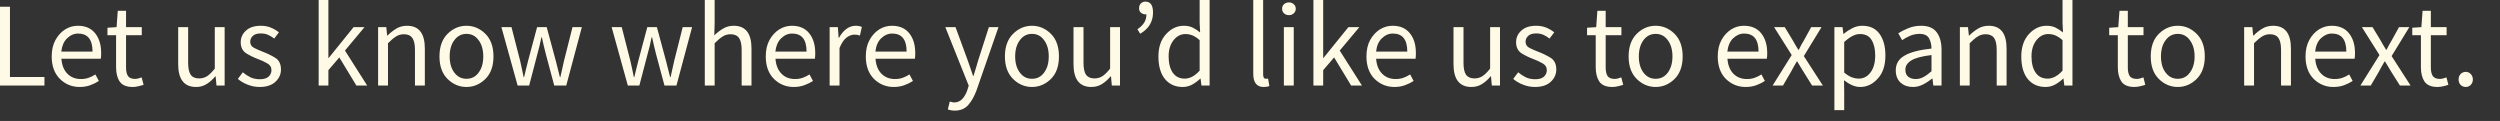 <?xml version="1.0" encoding="utf-8"?>
<svg xmlns="http://www.w3.org/2000/svg" fill="none" height="100%" overflow="visible" preserveAspectRatio="none" style="display: block;" viewBox="0 0 62 3" width="100%">
<rect x="0" y="0" width="62" height="3" fill="#333333" stroke="none"/>
<path d="M0 2.121V0.167H0.247V1.909H1.102V2.121H0ZM1.976 2.157C1.783 2.157 1.62 2.089 1.485 1.957C1.35 1.821 1.282 1.636 1.282 1.399C1.282 1.241 1.313 1.105 1.375 0.993C1.438 0.878 1.518 0.792 1.616 0.729C1.715 0.668 1.82 0.639 1.931 0.639C2.116 0.639 2.258 0.7 2.357 0.822C2.458 0.946 2.509 1.11 2.509 1.317C2.509 1.375 2.506 1.421 2.5 1.457H1.523C1.533 1.61 1.581 1.732 1.666 1.823C1.754 1.914 1.867 1.96 2.006 1.96C2.075 1.96 2.139 1.95 2.196 1.93C2.256 1.909 2.312 1.881 2.366 1.846L2.452 2.008C2.391 2.048 2.32 2.083 2.241 2.112C2.162 2.142 2.073 2.157 1.976 2.157ZM1.52 1.28H2.295C2.295 0.981 2.175 0.832 1.937 0.832C1.836 0.832 1.745 0.872 1.663 0.951C1.584 1.027 1.536 1.138 1.52 1.28ZM3.293 2.157C3.138 2.157 3.03 2.112 2.969 2.023C2.909 1.934 2.879 1.816 2.879 1.674V0.873H2.665V0.688L2.891 0.673L2.921 0.268H3.126V0.673H3.516V0.873H3.126V1.677C3.126 1.767 3.142 1.836 3.174 1.886C3.208 1.934 3.266 1.957 3.35 1.957C3.375 1.957 3.403 1.954 3.433 1.945C3.463 1.935 3.49 1.925 3.513 1.919L3.561 2.103C3.521 2.117 3.478 2.129 3.43 2.139C3.384 2.15 3.339 2.157 3.293 2.157ZM4.863 2.157C4.567 2.157 4.419 1.968 4.419 1.591V0.673H4.666V1.558C4.666 1.692 4.687 1.791 4.729 1.853C4.772 1.914 4.842 1.945 4.937 1.945C5.011 1.945 5.077 1.926 5.137 1.889C5.196 1.849 5.26 1.787 5.327 1.701V0.673H5.571V2.121H5.369L5.348 1.894H5.339C5.272 1.973 5.2 2.038 5.125 2.084C5.049 2.132 4.962 2.157 4.863 2.157ZM6.438 2.157C6.334 2.157 6.235 2.137 6.14 2.099C6.047 2.063 5.966 2.015 5.899 1.957L6.021 1.793C6.082 1.844 6.147 1.886 6.214 1.919C6.282 1.95 6.359 1.965 6.447 1.965C6.542 1.965 6.613 1.944 6.661 1.901C6.709 1.856 6.732 1.803 6.732 1.74C6.732 1.664 6.697 1.608 6.625 1.57C6.556 1.53 6.481 1.495 6.402 1.466C6.299 1.428 6.2 1.38 6.107 1.323C6.016 1.264 5.97 1.171 5.97 1.049C5.97 0.933 6.014 0.837 6.101 0.758C6.189 0.678 6.311 0.639 6.467 0.639C6.559 0.639 6.642 0.653 6.718 0.685C6.795 0.718 6.861 0.756 6.917 0.802L6.801 0.956C6.751 0.918 6.7 0.888 6.646 0.863C6.592 0.84 6.534 0.829 6.47 0.829C6.379 0.829 6.312 0.849 6.268 0.892C6.226 0.933 6.205 0.981 6.205 1.037C6.205 1.105 6.238 1.155 6.304 1.189C6.371 1.222 6.446 1.256 6.527 1.287C6.632 1.327 6.731 1.375 6.825 1.433C6.92 1.49 6.968 1.588 6.968 1.725C6.968 1.841 6.922 1.944 6.831 2.028C6.739 2.114 6.608 2.157 6.438 2.157ZM7.903 2.121V0H8.144V1.436H8.153L8.769 0.673H9.04L8.555 1.254L9.106 2.121H8.838L8.415 1.424L8.144 1.74V2.121H7.903ZM9.377 2.121V0.673H9.58L9.601 0.882H9.61C9.677 0.814 9.75 0.758 9.827 0.71C9.906 0.662 9.996 0.639 10.095 0.639C10.389 0.639 10.536 0.827 10.536 1.204V2.121H10.291V1.236C10.291 1.102 10.27 1.002 10.226 0.941C10.182 0.88 10.113 0.849 10.018 0.849C9.944 0.849 9.878 0.868 9.818 0.907C9.761 0.943 9.695 0.999 9.622 1.072V2.121H9.377ZM11.568 2.157C11.392 2.157 11.236 2.091 11.101 1.96C10.966 1.826 10.899 1.641 10.899 1.399C10.899 1.158 10.966 0.971 11.101 0.837C11.236 0.705 11.392 0.639 11.568 0.639C11.745 0.639 11.901 0.705 12.036 0.837C12.171 0.971 12.238 1.158 12.238 1.399C12.238 1.641 12.171 1.826 12.036 1.96C11.901 2.091 11.745 2.157 11.568 2.157ZM11.568 1.954C11.694 1.954 11.794 1.904 11.869 1.801C11.947 1.699 11.985 1.565 11.985 1.399C11.985 1.234 11.947 1.098 11.869 0.996C11.794 0.892 11.694 0.84 11.568 0.84C11.445 0.84 11.345 0.892 11.268 0.996C11.19 1.098 11.152 1.234 11.152 1.399C11.152 1.565 11.19 1.699 11.268 1.801C11.345 1.904 11.445 1.954 11.568 1.954ZM12.837 2.121L12.435 0.673H12.685L12.9 1.51C12.916 1.58 12.931 1.648 12.944 1.712C12.958 1.778 12.972 1.844 12.986 1.912H12.998C13.014 1.844 13.03 1.778 13.046 1.712C13.062 1.646 13.078 1.578 13.096 1.51L13.32 0.673H13.558L13.784 1.51C13.802 1.58 13.819 1.648 13.835 1.712C13.853 1.778 13.87 1.844 13.885 1.912H13.897C13.913 1.844 13.928 1.778 13.942 1.712C13.958 1.648 13.973 1.58 13.987 1.51L14.198 0.673H14.43L14.043 2.121H13.745L13.537 1.343C13.519 1.274 13.502 1.206 13.486 1.138C13.473 1.07 13.457 1.001 13.439 0.926H13.427C13.411 1.001 13.395 1.072 13.379 1.141C13.363 1.211 13.345 1.279 13.326 1.346L13.123 2.121H12.837ZM15.57 2.121L15.169 0.673H15.419L15.633 1.51C15.649 1.58 15.664 1.648 15.678 1.712C15.692 1.778 15.706 1.844 15.719 1.912H15.731C15.747 1.844 15.763 1.778 15.779 1.712C15.795 1.646 15.812 1.578 15.83 1.51L16.053 0.673H16.291L16.517 1.51C16.535 1.58 16.552 1.648 16.568 1.712C16.586 1.778 16.603 1.844 16.619 1.912H16.631C16.646 1.844 16.661 1.778 16.675 1.712C16.691 1.648 16.706 1.58 16.72 1.51L16.931 0.673H17.164L16.776 2.121H16.479L16.27 1.343C16.252 1.274 16.236 1.206 16.22 1.138C16.206 1.07 16.19 1.001 16.172 0.926H16.16C16.144 1.001 16.128 1.072 16.113 1.141C16.097 1.211 16.079 1.279 16.059 1.346L15.856 2.121H15.57ZM17.479 2.121V0H17.723V0.579L17.714 0.877C17.783 0.811 17.856 0.754 17.931 0.71C18.009 0.662 18.097 0.639 18.196 0.639C18.49 0.639 18.637 0.827 18.637 1.204V2.121H18.393V1.236C18.393 1.102 18.371 1.002 18.327 0.941C18.284 0.88 18.214 0.849 18.119 0.849C18.045 0.849 17.979 0.868 17.919 0.907C17.862 0.943 17.796 0.999 17.723 1.072V2.121H17.479ZM19.685 2.157C19.492 2.157 19.328 2.089 19.194 1.957C19.058 1.821 18.991 1.636 18.991 1.399C18.991 1.241 19.022 1.105 19.083 0.993C19.148 0.878 19.227 0.792 19.325 0.729C19.424 0.668 19.53 0.639 19.64 0.639C19.824 0.639 19.966 0.7 20.066 0.822C20.166 0.946 20.218 1.11 20.218 1.317C20.218 1.375 20.215 1.421 20.209 1.457H19.232C19.242 1.61 19.29 1.732 19.376 1.823C19.462 1.914 19.576 1.96 19.715 1.96C19.784 1.96 19.847 1.95 19.905 1.93C19.965 1.909 20.021 1.881 20.076 1.846L20.162 2.008C20.1 2.048 20.029 2.083 19.95 2.112C19.87 2.142 19.783 2.157 19.685 2.157ZM19.229 1.28H20.003C20.003 0.981 19.884 0.832 19.645 0.832C19.544 0.832 19.453 0.872 19.372 0.951C19.293 1.027 19.245 1.138 19.229 1.28ZM20.575 2.121V0.673H20.779L20.798 0.936H20.808C20.858 0.844 20.918 0.773 20.989 0.718C21.061 0.665 21.138 0.639 21.219 0.639C21.276 0.639 21.328 0.648 21.374 0.668L21.326 0.882C21.301 0.873 21.28 0.868 21.26 0.863C21.24 0.86 21.215 0.859 21.186 0.859C21.124 0.859 21.06 0.883 20.992 0.933C20.927 0.983 20.87 1.069 20.82 1.191V2.121H20.575ZM22.165 2.157C21.973 2.157 21.809 2.089 21.674 1.957C21.54 1.821 21.472 1.636 21.472 1.399C21.472 1.241 21.502 1.105 21.564 0.993C21.627 0.878 21.708 0.792 21.804 0.729C21.904 0.668 22.009 0.639 22.12 0.639C22.305 0.639 22.448 0.7 22.547 0.822C22.648 0.946 22.698 1.11 22.698 1.317C22.698 1.375 22.696 1.421 22.689 1.457H21.713C21.723 1.61 21.77 1.732 21.855 1.823C21.943 1.914 22.056 1.96 22.195 1.96C22.264 1.96 22.329 1.95 22.385 1.93C22.444 1.909 22.502 1.881 22.555 1.846L22.641 2.008C22.58 2.048 22.509 2.083 22.43 2.112C22.35 2.142 22.262 2.157 22.165 2.157ZM21.71 1.28H22.484C22.484 0.981 22.365 0.832 22.127 0.832C22.026 0.832 21.933 0.872 21.852 0.951C21.773 1.027 21.725 1.138 21.71 1.28ZM23.675 2.743C23.616 2.743 23.559 2.733 23.506 2.713L23.554 2.519C23.568 2.524 23.584 2.528 23.604 2.531C23.625 2.538 23.645 2.541 23.664 2.541C23.745 2.541 23.812 2.511 23.867 2.452C23.92 2.394 23.961 2.321 23.991 2.232L24.024 2.124L23.444 0.673H23.697L23.991 1.474C24.013 1.537 24.036 1.603 24.061 1.674C24.085 1.745 24.11 1.815 24.132 1.883H24.143C24.165 1.816 24.186 1.748 24.206 1.677C24.226 1.606 24.246 1.538 24.266 1.474L24.524 0.673H24.762L24.218 2.24C24.166 2.382 24.1 2.501 24.018 2.597C23.936 2.695 23.822 2.743 23.675 2.743ZM25.592 2.157C25.417 2.157 25.26 2.091 25.126 1.96C24.99 1.826 24.922 1.641 24.922 1.399C24.922 1.158 24.99 0.971 25.126 0.837C25.26 0.705 25.417 0.639 25.592 0.639C25.769 0.639 25.925 0.705 26.061 0.837C26.196 0.971 26.262 1.158 26.262 1.399C26.262 1.641 26.196 1.826 26.061 1.96C25.925 2.091 25.769 2.157 25.592 2.157ZM25.592 1.954C25.718 1.954 25.819 1.904 25.893 1.801C25.971 1.699 26.009 1.565 26.009 1.399C26.009 1.234 25.971 1.098 25.893 0.996C25.819 0.892 25.718 0.84 25.592 0.84C25.47 0.84 25.369 0.892 25.293 0.996C25.215 1.098 25.176 1.234 25.176 1.399C25.176 1.565 25.215 1.699 25.293 1.801C25.369 1.904 25.47 1.954 25.592 1.954ZM27.066 2.157C26.772 2.157 26.623 1.968 26.623 1.591V0.673H26.871V1.558C26.871 1.692 26.891 1.791 26.932 1.853C26.977 1.914 27.047 1.945 27.141 1.945C27.215 1.945 27.281 1.926 27.341 1.889C27.401 1.849 27.463 1.787 27.531 1.701V0.673H27.776V2.121H27.573L27.553 1.894H27.543C27.477 1.973 27.404 2.038 27.329 2.084C27.253 2.132 27.166 2.157 27.066 2.157ZM28.276 0.837L28.208 0.725C28.281 0.675 28.337 0.622 28.373 0.566C28.411 0.509 28.431 0.437 28.431 0.352C28.423 0.354 28.415 0.356 28.406 0.356C28.365 0.356 28.329 0.342 28.297 0.316C28.264 0.291 28.249 0.253 28.249 0.207C28.249 0.154 28.264 0.114 28.294 0.084C28.324 0.055 28.362 0.04 28.406 0.04C28.532 0.04 28.595 0.129 28.595 0.311C28.595 0.539 28.487 0.715 28.276 0.837ZM29.382 1.95C29.508 1.95 29.632 1.884 29.751 1.752V0.996C29.69 0.94 29.63 0.902 29.573 0.878C29.516 0.855 29.458 0.844 29.399 0.844C29.285 0.844 29.186 0.895 29.104 0.997C29.023 1.1 28.982 1.232 28.982 1.398C28.982 1.57 29.017 1.705 29.086 1.805C29.156 1.902 29.255 1.95 29.382 1.95ZM29.328 2.157C29.146 2.157 29 2.091 28.891 1.96C28.784 1.83 28.729 1.643 28.729 1.399C28.729 1.166 28.793 0.981 28.921 0.844C29.047 0.706 29.194 0.639 29.358 0.639C29.442 0.639 29.513 0.653 29.576 0.683C29.637 0.713 29.7 0.753 29.763 0.804L29.751 0.557V0H29.998V2.121H29.796L29.774 1.95H29.766C29.708 2.007 29.642 2.055 29.566 2.098C29.493 2.137 29.414 2.157 29.328 2.157ZM31.341 2.157C31.167 2.157 31.081 2.048 31.081 1.83V0H31.326V1.846C31.326 1.919 31.349 1.954 31.394 1.954C31.412 1.954 31.43 1.952 31.448 1.949L31.48 2.132C31.445 2.149 31.399 2.157 31.341 2.157ZM31.966 0.376C31.918 0.376 31.877 0.361 31.844 0.331C31.812 0.301 31.796 0.263 31.796 0.218C31.796 0.17 31.812 0.132 31.844 0.104C31.877 0.074 31.918 0.06 31.966 0.06C32.013 0.06 32.052 0.074 32.085 0.104C32.118 0.132 32.135 0.17 32.135 0.218C32.135 0.263 32.118 0.301 32.085 0.331C32.052 0.361 32.013 0.376 31.966 0.376ZM31.84 2.121V0.673H32.085V2.121H31.84ZM32.573 2.121V0H32.815V1.436H32.823L33.44 0.673H33.712L33.225 1.254L33.776 2.121H33.508L33.086 1.424L32.815 1.74V2.121H32.573ZM34.582 2.157C34.39 2.157 34.226 2.089 34.09 1.957C33.955 1.821 33.888 1.636 33.888 1.399C33.888 1.241 33.918 1.105 33.979 0.993C34.044 0.878 34.123 0.792 34.221 0.729C34.32 0.668 34.426 0.639 34.537 0.639C34.722 0.639 34.863 0.7 34.962 0.822C35.065 0.946 35.114 1.11 35.114 1.317C35.114 1.375 35.111 1.421 35.106 1.457H34.128C34.138 1.61 34.186 1.732 34.272 1.823C34.36 1.914 34.472 1.96 34.611 1.96C34.681 1.96 34.744 1.95 34.802 1.93C34.861 1.909 34.917 1.881 34.972 1.846L35.058 2.008C34.997 2.048 34.926 2.083 34.846 2.112C34.767 2.142 34.679 2.157 34.582 2.157ZM34.127 1.28H34.901C34.901 0.981 34.782 0.832 34.544 0.832C34.441 0.832 34.35 0.872 34.269 0.951C34.19 1.027 34.142 1.138 34.127 1.28ZM36.491 2.157C36.196 2.157 36.047 1.968 36.047 1.591V0.673H36.295V1.558C36.295 1.692 36.315 1.791 36.357 1.853C36.401 1.914 36.471 1.945 36.565 1.945C36.639 1.945 36.706 1.926 36.765 1.889C36.825 1.849 36.888 1.787 36.955 1.701V0.673H37.2V2.121H36.997L36.977 1.894H36.967C36.901 1.973 36.828 2.038 36.754 2.084C36.678 2.132 36.59 2.157 36.491 2.157ZM38.067 2.157C37.963 2.157 37.864 2.137 37.769 2.099C37.675 2.063 37.596 2.015 37.528 1.957L37.65 1.793C37.711 1.844 37.776 1.886 37.844 1.919C37.91 1.95 37.988 1.965 38.075 1.965C38.171 1.965 38.242 1.944 38.29 1.901C38.337 1.856 38.361 1.803 38.361 1.74C38.361 1.664 38.325 1.608 38.254 1.57C38.184 1.53 38.11 1.495 38.031 1.466C37.928 1.428 37.829 1.38 37.736 1.323C37.645 1.264 37.599 1.171 37.599 1.049C37.599 0.933 37.642 0.837 37.73 0.758C37.817 0.678 37.94 0.639 38.097 0.639C38.188 0.639 38.27 0.653 38.347 0.685C38.424 0.718 38.49 0.756 38.545 0.802L38.429 0.956C38.38 0.918 38.328 0.888 38.276 0.863C38.221 0.84 38.163 0.829 38.099 0.829C38.008 0.829 37.94 0.849 37.897 0.892C37.855 0.933 37.834 0.981 37.834 1.037C37.834 1.105 37.867 1.155 37.933 1.189C37.999 1.222 38.074 1.256 38.156 1.287C38.261 1.327 38.36 1.375 38.454 1.433C38.548 1.49 38.596 1.588 38.596 1.725C38.596 1.841 38.55 1.944 38.459 2.028C38.368 2.114 38.237 2.157 38.067 2.157ZM39.988 2.157C39.832 2.157 39.725 2.112 39.663 2.023C39.604 1.934 39.574 1.816 39.574 1.674V0.873H39.359V0.688L39.586 0.673L39.615 0.268H39.821V0.673H40.211V0.873H39.821V1.677C39.821 1.767 39.837 1.836 39.868 1.886C39.902 1.934 39.961 1.957 40.044 1.957C40.07 1.957 40.097 1.954 40.127 1.945C40.156 1.935 40.184 1.925 40.208 1.919L40.256 2.103C40.216 2.117 40.171 2.129 40.125 2.139C40.079 2.15 40.032 2.157 39.988 2.157ZM41.06 2.157C40.883 2.157 40.727 2.091 40.593 1.96C40.457 1.826 40.39 1.641 40.39 1.399C40.39 1.158 40.457 0.971 40.593 0.837C40.727 0.705 40.883 0.639 41.06 0.639C41.237 0.639 41.392 0.705 41.528 0.837C41.662 0.971 41.73 1.158 41.73 1.399C41.73 1.641 41.662 1.826 41.528 1.96C41.392 2.091 41.237 2.157 41.06 2.157ZM41.06 1.954C41.185 1.954 41.285 1.904 41.361 1.801C41.438 1.699 41.477 1.565 41.477 1.399C41.477 1.234 41.438 1.098 41.361 0.996C41.285 0.892 41.185 0.84 41.06 0.84C40.937 0.84 40.836 0.892 40.758 0.996C40.682 1.098 40.643 1.234 40.643 1.399C40.643 1.565 40.682 1.699 40.758 1.801C40.836 1.904 40.937 1.954 41.06 1.954ZM43.293 2.157C43.101 2.157 42.937 2.089 42.801 1.957C42.667 1.821 42.6 1.636 42.6 1.399C42.6 1.241 42.631 1.105 42.692 0.993C42.755 0.878 42.836 0.792 42.934 0.729C43.033 0.668 43.137 0.639 43.248 0.639C43.433 0.639 43.576 0.7 43.675 0.822C43.776 0.946 43.827 1.11 43.827 1.317C43.827 1.375 43.824 1.421 43.817 1.457H42.841C42.851 1.61 42.899 1.732 42.983 1.823C43.071 1.914 43.184 1.96 43.323 1.96C43.392 1.96 43.457 1.95 43.514 1.93C43.574 1.909 43.63 1.881 43.683 1.846L43.769 2.008C43.708 2.048 43.639 2.083 43.559 2.112C43.48 2.142 43.39 2.157 43.293 2.157ZM42.838 1.28H43.612C43.612 0.981 43.493 0.832 43.255 0.832C43.154 0.832 43.063 0.872 42.98 0.951C42.901 1.027 42.855 1.138 42.838 1.28ZM43.961 2.121L44.434 1.365L43.998 0.673H44.262L44.456 0.993C44.477 1.031 44.5 1.07 44.524 1.112C44.548 1.153 44.573 1.194 44.598 1.234H44.611C44.631 1.194 44.651 1.153 44.672 1.112C44.697 1.07 44.72 1.031 44.742 0.993L44.917 0.673H45.174L44.735 1.391L45.207 2.121H44.94L44.73 1.785C44.704 1.74 44.677 1.697 44.649 1.653C44.623 1.61 44.598 1.567 44.572 1.525H44.56C44.533 1.567 44.509 1.61 44.486 1.653C44.462 1.696 44.438 1.739 44.414 1.785L44.218 2.121H43.961ZM46.092 1.95C46.211 1.95 46.309 1.901 46.386 1.8C46.466 1.696 46.505 1.555 46.505 1.376C46.505 1.217 46.476 1.09 46.416 0.993C46.358 0.893 46.261 0.844 46.123 0.844C46.012 0.844 45.883 0.908 45.736 1.041V1.8C45.802 1.854 45.865 1.894 45.928 1.919C45.989 1.94 46.044 1.95 46.092 1.95ZM45.493 2.731V0.673H45.695L45.716 0.84H45.725C45.791 0.784 45.862 0.738 45.94 0.698C46.019 0.658 46.102 0.639 46.186 0.639C46.373 0.639 46.515 0.705 46.613 0.84C46.709 0.973 46.758 1.151 46.758 1.376C46.758 1.623 46.694 1.815 46.568 1.95C46.443 2.088 46.297 2.157 46.133 2.157C46.065 2.157 45.998 2.142 45.93 2.112C45.865 2.083 45.799 2.041 45.731 1.99L45.736 2.243V2.731H45.493ZM47.51 1.96C47.579 1.96 47.644 1.944 47.705 1.909C47.767 1.876 47.832 1.828 47.901 1.767V1.365C47.66 1.395 47.491 1.439 47.395 1.502C47.301 1.562 47.253 1.636 47.253 1.727C47.253 1.81 47.278 1.869 47.328 1.906C47.377 1.942 47.437 1.96 47.51 1.96ZM47.437 2.157C47.316 2.157 47.215 2.121 47.134 2.05C47.055 1.975 47.015 1.874 47.015 1.745C47.015 1.586 47.084 1.466 47.227 1.383C47.369 1.297 47.594 1.237 47.901 1.204C47.901 1.112 47.882 1.029 47.842 0.953C47.802 0.878 47.723 0.84 47.604 0.84C47.521 0.84 47.442 0.857 47.369 0.888C47.296 0.92 47.23 0.956 47.172 0.996L47.078 0.825C47.144 0.782 47.227 0.739 47.324 0.7C47.423 0.658 47.531 0.639 47.645 0.639C47.822 0.639 47.951 0.693 48.031 0.802C48.11 0.908 48.15 1.052 48.15 1.234V2.121H47.946L47.926 1.949H47.916C47.847 2.003 47.773 2.053 47.693 2.094C47.614 2.136 47.529 2.157 47.437 2.157ZM48.605 2.121V0.673H48.806L48.828 0.882H48.836C48.904 0.814 48.977 0.758 49.054 0.71C49.134 0.662 49.223 0.639 49.322 0.639C49.615 0.639 49.763 0.827 49.763 1.204V2.121H49.518V1.236C49.518 1.102 49.496 1.002 49.453 0.941C49.409 0.88 49.339 0.849 49.245 0.849C49.17 0.849 49.104 0.868 49.045 0.907C48.987 0.943 48.922 0.999 48.848 1.072V2.121H48.605ZM50.78 1.95C50.907 1.95 51.031 1.884 51.151 1.752V0.996C51.088 0.94 51.028 0.902 50.972 0.878C50.916 0.855 50.858 0.844 50.798 0.844C50.684 0.844 50.585 0.895 50.504 0.997C50.423 1.1 50.381 1.232 50.381 1.398C50.381 1.57 50.416 1.705 50.486 1.805C50.555 1.902 50.654 1.95 50.78 1.95ZM50.727 2.157C50.545 2.157 50.398 2.091 50.289 1.96C50.183 1.83 50.128 1.643 50.128 1.399C50.128 1.166 50.193 0.981 50.318 0.844C50.446 0.706 50.591 0.639 50.757 0.639C50.84 0.639 50.912 0.653 50.974 0.683C51.036 0.713 51.097 0.753 51.162 0.804L51.151 0.557V0H51.397V2.121H51.195L51.174 1.95H51.165C51.108 2.007 51.041 2.055 50.965 2.098C50.892 2.137 50.813 2.157 50.727 2.157ZM52.935 2.157C52.782 2.157 52.672 2.112 52.611 2.023C52.552 1.934 52.522 1.816 52.522 1.674V0.873H52.308V0.688L52.533 0.673L52.563 0.268H52.77V0.673H53.159V0.873H52.77V1.677C52.77 1.767 52.785 1.836 52.816 1.886C52.851 1.934 52.909 1.957 52.993 1.957C53.018 1.957 53.046 1.954 53.076 1.945C53.106 1.935 53.132 1.925 53.157 1.919L53.203 2.103C53.164 2.117 53.121 2.129 53.073 2.139C53.028 2.15 52.982 2.157 52.935 2.157ZM54.009 2.157C53.832 2.157 53.676 2.091 53.541 1.96C53.405 1.826 53.339 1.641 53.339 1.399C53.339 1.158 53.405 0.971 53.541 0.837C53.676 0.705 53.832 0.639 54.009 0.639C54.184 0.639 54.342 0.705 54.475 0.837C54.611 0.971 54.679 1.158 54.679 1.399C54.679 1.641 54.611 1.826 54.475 1.96C54.342 2.091 54.184 2.157 54.009 2.157ZM54.009 1.954C54.133 1.954 54.234 1.904 54.308 1.801C54.386 1.699 54.426 1.565 54.426 1.399C54.426 1.234 54.386 1.098 54.308 0.996C54.234 0.892 54.133 0.84 54.009 0.84C53.885 0.84 53.786 0.892 53.708 0.996C53.63 1.098 53.592 1.234 53.592 1.399C53.592 1.565 53.63 1.699 53.708 1.801C53.786 1.904 53.885 1.954 54.009 1.954ZM55.655 2.121V0.673H55.858L55.878 0.882H55.888C55.956 0.814 56.027 0.758 56.105 0.71C56.184 0.662 56.274 0.639 56.373 0.639C56.667 0.639 56.815 0.827 56.815 1.204V2.121H56.57V1.236C56.57 1.102 56.548 1.002 56.504 0.941C56.461 0.88 56.391 0.849 56.295 0.849C56.222 0.849 56.156 0.868 56.097 0.907C56.039 0.943 55.973 0.999 55.9 1.072V2.121H55.655ZM57.87 2.157C57.678 2.157 57.514 2.089 57.379 1.957C57.245 1.821 57.177 1.636 57.177 1.399C57.177 1.241 57.208 1.105 57.27 0.993C57.332 0.878 57.413 0.792 57.511 0.729C57.61 0.668 57.715 0.639 57.825 0.639C58.011 0.639 58.153 0.7 58.252 0.822C58.353 0.946 58.404 1.11 58.404 1.317C58.404 1.375 58.401 1.421 58.394 1.457H57.418C57.428 1.61 57.476 1.732 57.561 1.823C57.648 1.914 57.761 1.96 57.9 1.96C57.969 1.96 58.034 1.95 58.092 1.93C58.151 1.909 58.208 1.881 58.26 1.846L58.346 2.008C58.285 2.048 58.216 2.083 58.136 2.112C58.057 2.142 57.968 2.157 57.87 2.157ZM57.415 1.28H58.189C58.189 0.981 58.07 0.832 57.832 0.832C57.731 0.832 57.64 0.872 57.557 0.951C57.478 1.027 57.432 1.138 57.415 1.28ZM58.538 2.121L59.011 1.365L58.575 0.673H58.839L59.033 0.993C59.054 1.031 59.078 1.07 59.101 1.112C59.126 1.153 59.15 1.194 59.175 1.234H59.187C59.207 1.194 59.228 1.153 59.25 1.112C59.274 1.07 59.296 1.031 59.319 0.993L59.495 0.673H59.751L59.312 1.391L59.782 2.121H59.518L59.306 1.785C59.281 1.74 59.255 1.697 59.227 1.653C59.2 1.61 59.175 1.567 59.149 1.525H59.137C59.111 1.567 59.086 1.61 59.063 1.653C59.038 1.696 59.015 1.739 58.992 1.785L58.795 2.121H58.538ZM60.452 2.157C60.298 2.157 60.189 2.112 60.128 2.023C60.069 1.934 60.039 1.816 60.039 1.674V0.873H59.824V0.688L60.05 0.673L60.08 0.268H60.285V0.673H60.676V0.873H60.285V1.677C60.285 1.767 60.302 1.836 60.333 1.886C60.368 1.934 60.426 1.957 60.508 1.957C60.535 1.957 60.563 1.954 60.593 1.945C60.623 1.935 60.649 1.925 60.672 1.919L60.72 2.103C60.681 2.117 60.638 2.129 60.59 2.139C60.543 2.15 60.499 2.157 60.452 2.157ZM61.152 2.157C61.102 2.157 61.059 2.139 61.023 2.106C60.99 2.069 60.973 2.025 60.973 1.972C60.973 1.916 60.99 1.871 61.023 1.835C61.059 1.8 61.102 1.782 61.152 1.782C61.2 1.782 61.24 1.8 61.274 1.835C61.309 1.871 61.327 1.916 61.327 1.972C61.327 2.025 61.309 2.069 61.274 2.106C61.24 2.139 61.2 2.157 61.152 2.157Z" fill="#FFFAE6" id="Vector"/>
</svg>